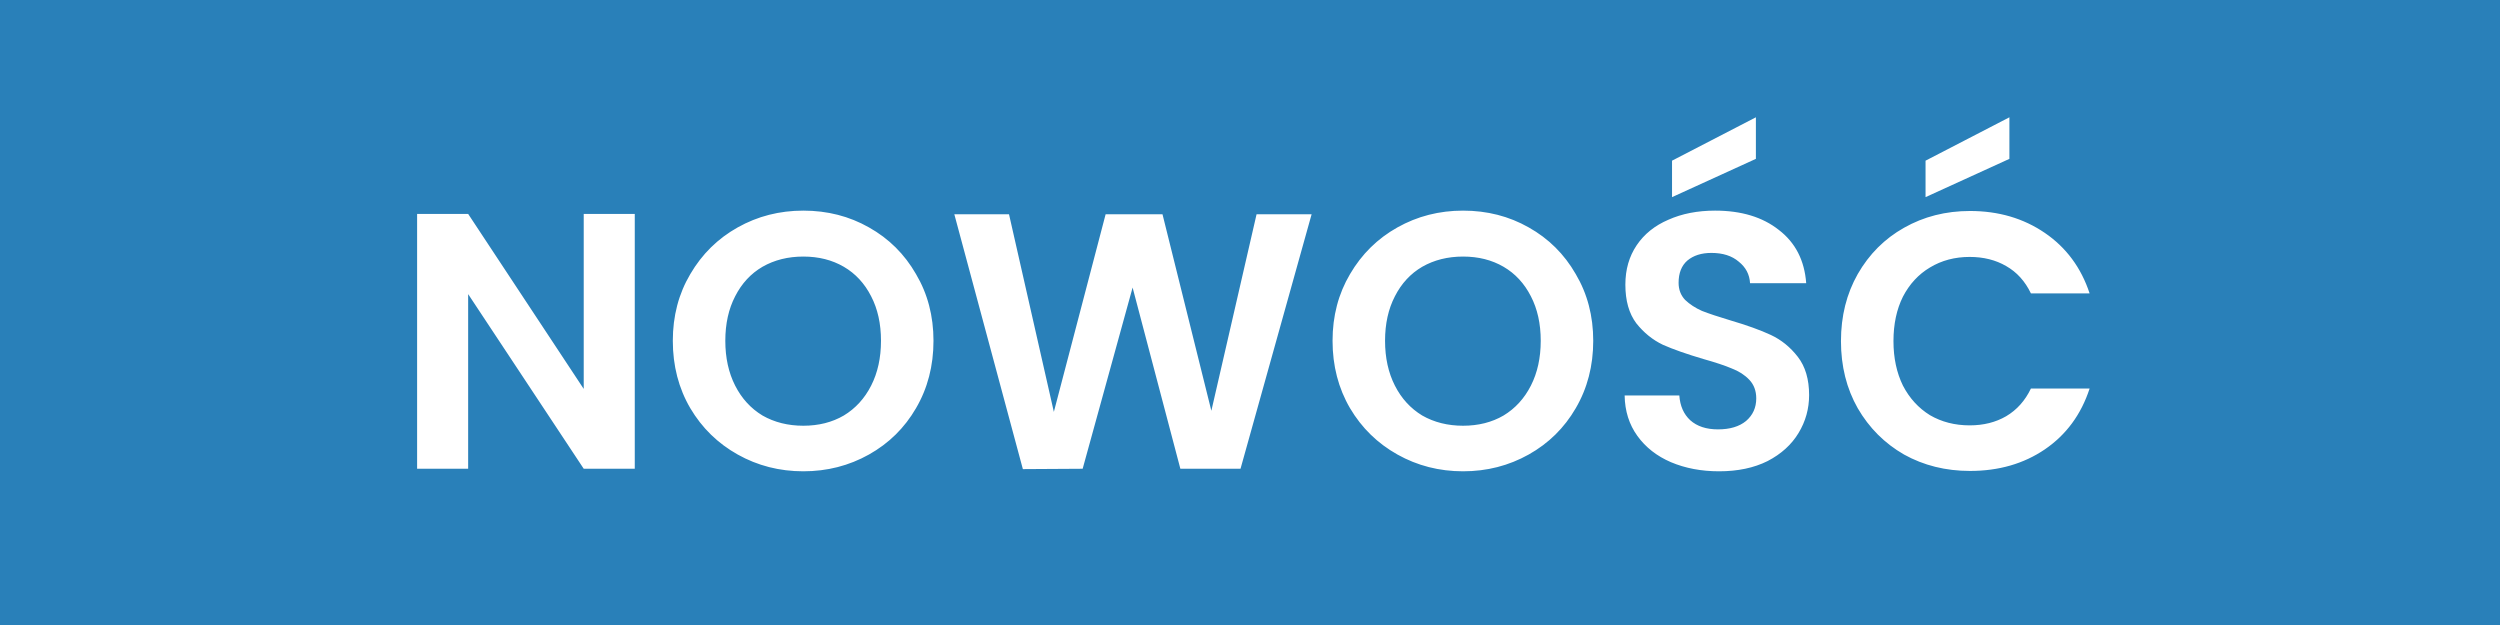 <svg width="96" height="24" viewBox="0 0 96 24" fill="none" xmlns="http://www.w3.org/2000/svg">
<path d="M0 0H96V24H0V0Z" fill="#2980B9"/>
<path d="M24.375 18H22.415L17.977 11.294V18H16.017V8.214H17.977L22.415 14.934V8.214H24.375V18ZM30.848 18.098C29.933 18.098 29.093 17.883 28.328 17.454C27.562 17.025 26.956 16.432 26.508 15.676C26.06 14.911 25.836 14.047 25.836 13.086C25.836 12.134 26.06 11.28 26.508 10.524C26.956 9.759 27.562 9.161 28.328 8.732C29.093 8.303 29.933 8.088 30.848 8.088C31.772 8.088 32.612 8.303 33.368 8.732C34.133 9.161 34.735 9.759 35.174 10.524C35.622 11.28 35.846 12.134 35.846 13.086C35.846 14.047 35.622 14.911 35.174 15.676C34.735 16.432 34.133 17.025 33.368 17.454C32.602 17.883 31.762 18.098 30.848 18.098ZM30.848 16.348C31.436 16.348 31.954 16.217 32.402 15.956C32.85 15.685 33.2 15.303 33.452 14.808C33.704 14.313 33.83 13.739 33.83 13.086C33.83 12.433 33.704 11.863 33.452 11.378C33.2 10.883 32.85 10.505 32.402 10.244C31.954 9.983 31.436 9.852 30.848 9.852C30.26 9.852 29.737 9.983 29.28 10.244C28.832 10.505 28.482 10.883 28.23 11.378C27.978 11.863 27.852 12.433 27.852 13.086C27.852 13.739 27.978 14.313 28.23 14.808C28.482 15.303 28.832 15.685 29.28 15.956C29.737 16.217 30.26 16.348 30.848 16.348ZM50.366 8.228L47.636 18H45.326L43.492 11.042L41.574 18L39.278 18.014L36.646 8.228H38.746L40.468 15.816L42.456 8.228H44.64L46.516 15.774L48.252 8.228H50.366ZM56.182 18.098C55.267 18.098 54.427 17.883 53.662 17.454C52.896 17.025 52.29 16.432 51.842 15.676C51.394 14.911 51.17 14.047 51.17 13.086C51.17 12.134 51.394 11.28 51.842 10.524C52.29 9.759 52.896 9.161 53.662 8.732C54.427 8.303 55.267 8.088 56.182 8.088C57.106 8.088 57.946 8.303 58.702 8.732C59.467 9.161 60.069 9.759 60.508 10.524C60.956 11.28 61.18 12.134 61.18 13.086C61.18 14.047 60.956 14.911 60.508 15.676C60.069 16.432 59.467 17.025 58.702 17.454C57.936 17.883 57.096 18.098 56.182 18.098ZM56.182 16.348C56.77 16.348 57.288 16.217 57.736 15.956C58.184 15.685 58.534 15.303 58.786 14.808C59.038 14.313 59.164 13.739 59.164 13.086C59.164 12.433 59.038 11.863 58.786 11.378C58.534 10.883 58.184 10.505 57.736 10.244C57.288 9.983 56.77 9.852 56.182 9.852C55.594 9.852 55.071 9.983 54.614 10.244C54.166 10.505 53.816 10.883 53.564 11.378C53.312 11.863 53.186 12.433 53.186 13.086C53.186 13.739 53.312 14.313 53.564 14.808C53.816 15.303 54.166 15.685 54.614 15.956C55.071 16.217 55.594 16.348 56.182 16.348ZM66.012 18.098C65.331 18.098 64.715 17.981 64.164 17.748C63.623 17.515 63.193 17.179 62.876 16.74C62.559 16.301 62.395 15.783 62.386 15.186H64.486C64.514 15.587 64.654 15.905 64.906 16.138C65.167 16.371 65.522 16.488 65.97 16.488C66.427 16.488 66.787 16.381 67.048 16.166C67.309 15.942 67.44 15.653 67.44 15.298C67.44 15.009 67.351 14.771 67.174 14.584C66.996 14.397 66.772 14.253 66.502 14.15C66.24 14.038 65.876 13.917 65.41 13.786C64.775 13.599 64.257 13.417 63.856 13.24C63.464 13.053 63.123 12.778 62.834 12.414C62.554 12.041 62.414 11.546 62.414 10.93C62.414 10.351 62.559 9.847 62.848 9.418C63.137 8.989 63.543 8.662 64.066 8.438C64.588 8.205 65.186 8.088 65.858 8.088C66.866 8.088 67.683 8.335 68.308 8.83C68.942 9.315 69.293 9.997 69.358 10.874H67.202C67.183 10.538 67.038 10.263 66.768 10.048C66.507 9.824 66.156 9.712 65.718 9.712C65.335 9.712 65.027 9.81 64.794 10.006C64.57 10.202 64.458 10.487 64.458 10.86C64.458 11.121 64.542 11.341 64.71 11.518C64.887 11.686 65.102 11.826 65.354 11.938C65.615 12.041 65.979 12.162 66.446 12.302C67.081 12.489 67.599 12.675 68 12.862C68.401 13.049 68.746 13.329 69.036 13.702C69.325 14.075 69.47 14.565 69.47 15.172C69.47 15.695 69.335 16.18 69.064 16.628C68.793 17.076 68.397 17.435 67.874 17.706C67.351 17.967 66.731 18.098 66.012 18.098ZM67.426 6.1L64.206 7.57V6.17L67.426 4.504V6.1ZM70.693 13.1C70.693 12.139 70.908 11.28 71.337 10.524C71.776 9.759 72.368 9.166 73.115 8.746C73.871 8.317 74.716 8.102 75.649 8.102C76.741 8.102 77.698 8.382 78.519 8.942C79.341 9.502 79.915 10.277 80.241 11.266H77.987C77.763 10.799 77.446 10.449 77.035 10.216C76.634 9.983 76.167 9.866 75.635 9.866C75.066 9.866 74.557 10.001 74.109 10.272C73.671 10.533 73.325 10.907 73.073 11.392C72.831 11.877 72.709 12.447 72.709 13.1C72.709 13.744 72.831 14.313 73.073 14.808C73.325 15.293 73.671 15.671 74.109 15.942C74.557 16.203 75.066 16.334 75.635 16.334C76.167 16.334 76.634 16.217 77.035 15.984C77.446 15.741 77.763 15.387 77.987 14.92H80.241C79.915 15.919 79.341 16.698 78.519 17.258C77.707 17.809 76.751 18.084 75.649 18.084C74.716 18.084 73.871 17.874 73.115 17.454C72.368 17.025 71.776 16.432 71.337 15.676C70.908 14.92 70.693 14.061 70.693 13.1ZM77.161 6.1L73.941 7.57V6.17L77.161 4.504V6.1Z" fill="white"/>
</svg>
